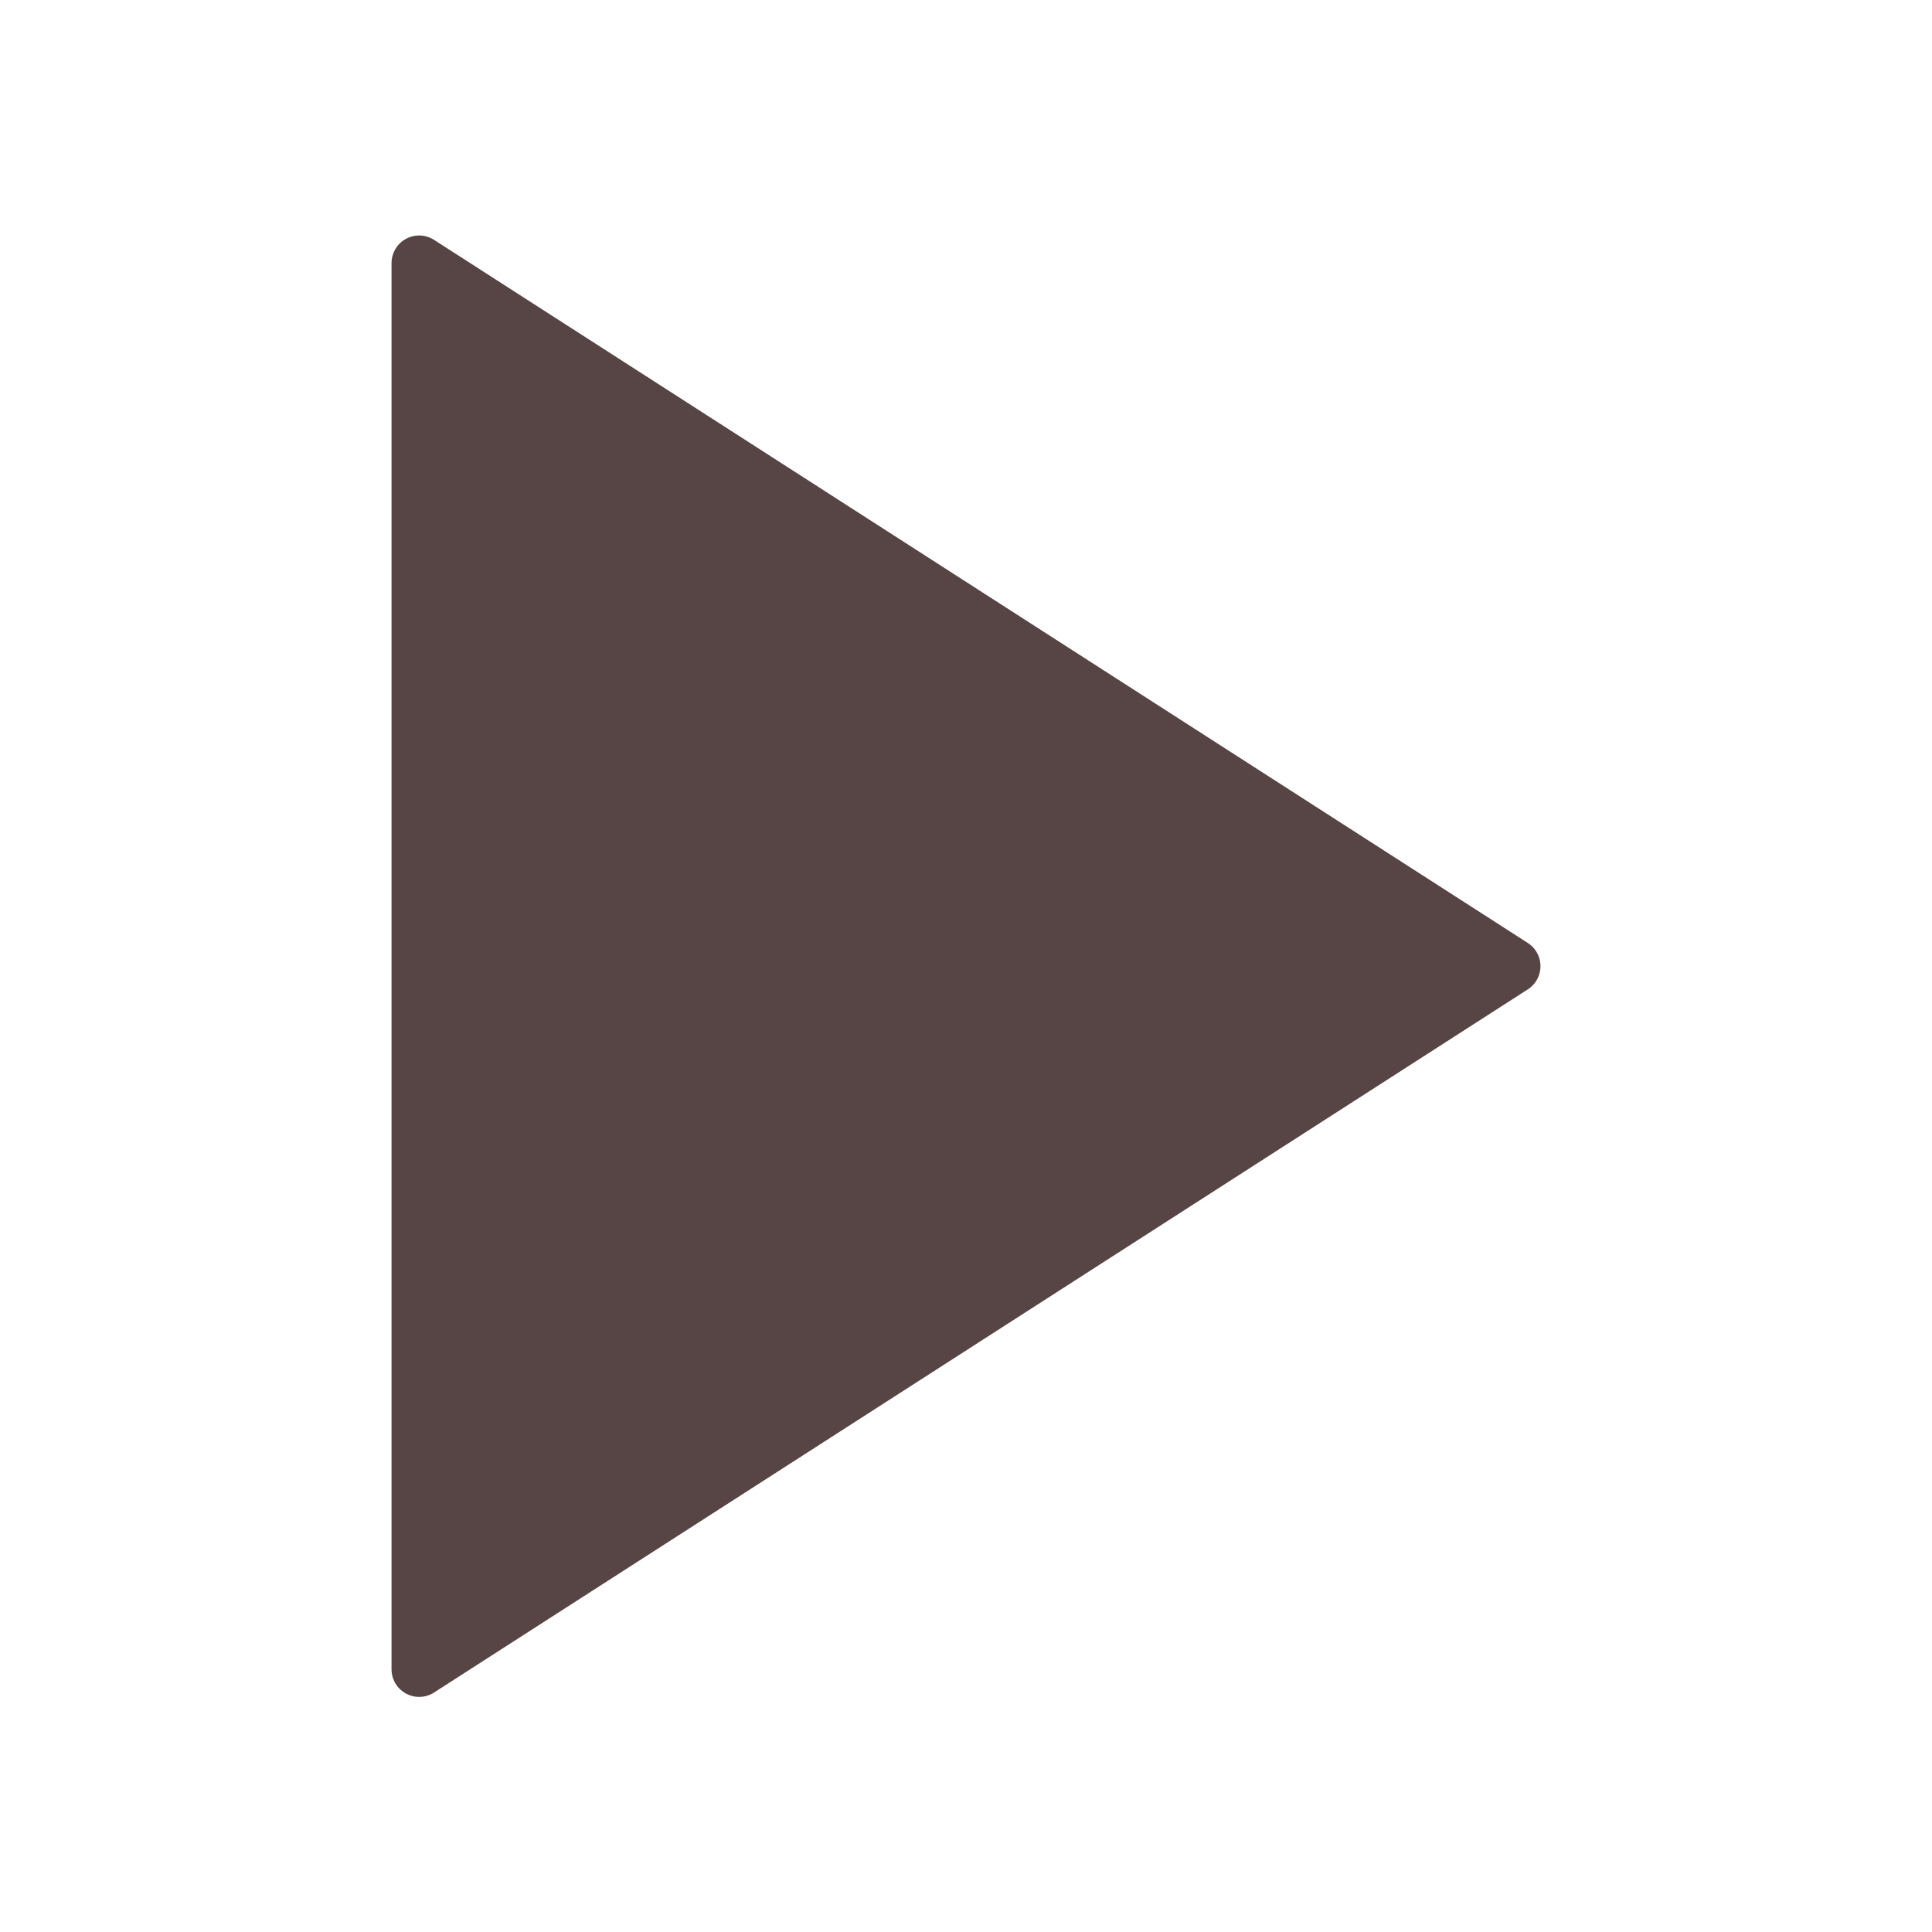 <svg width="35" height="35" viewBox="0 0 35 35" fill="none" xmlns="http://www.w3.org/2000/svg">
<path d="M7.593 4.766L27.407 17.503L7.593 30.241V4.766Z" fill="#574545" stroke="#574545" stroke-linecap="round" stroke-linejoin="round"/>
</svg>
